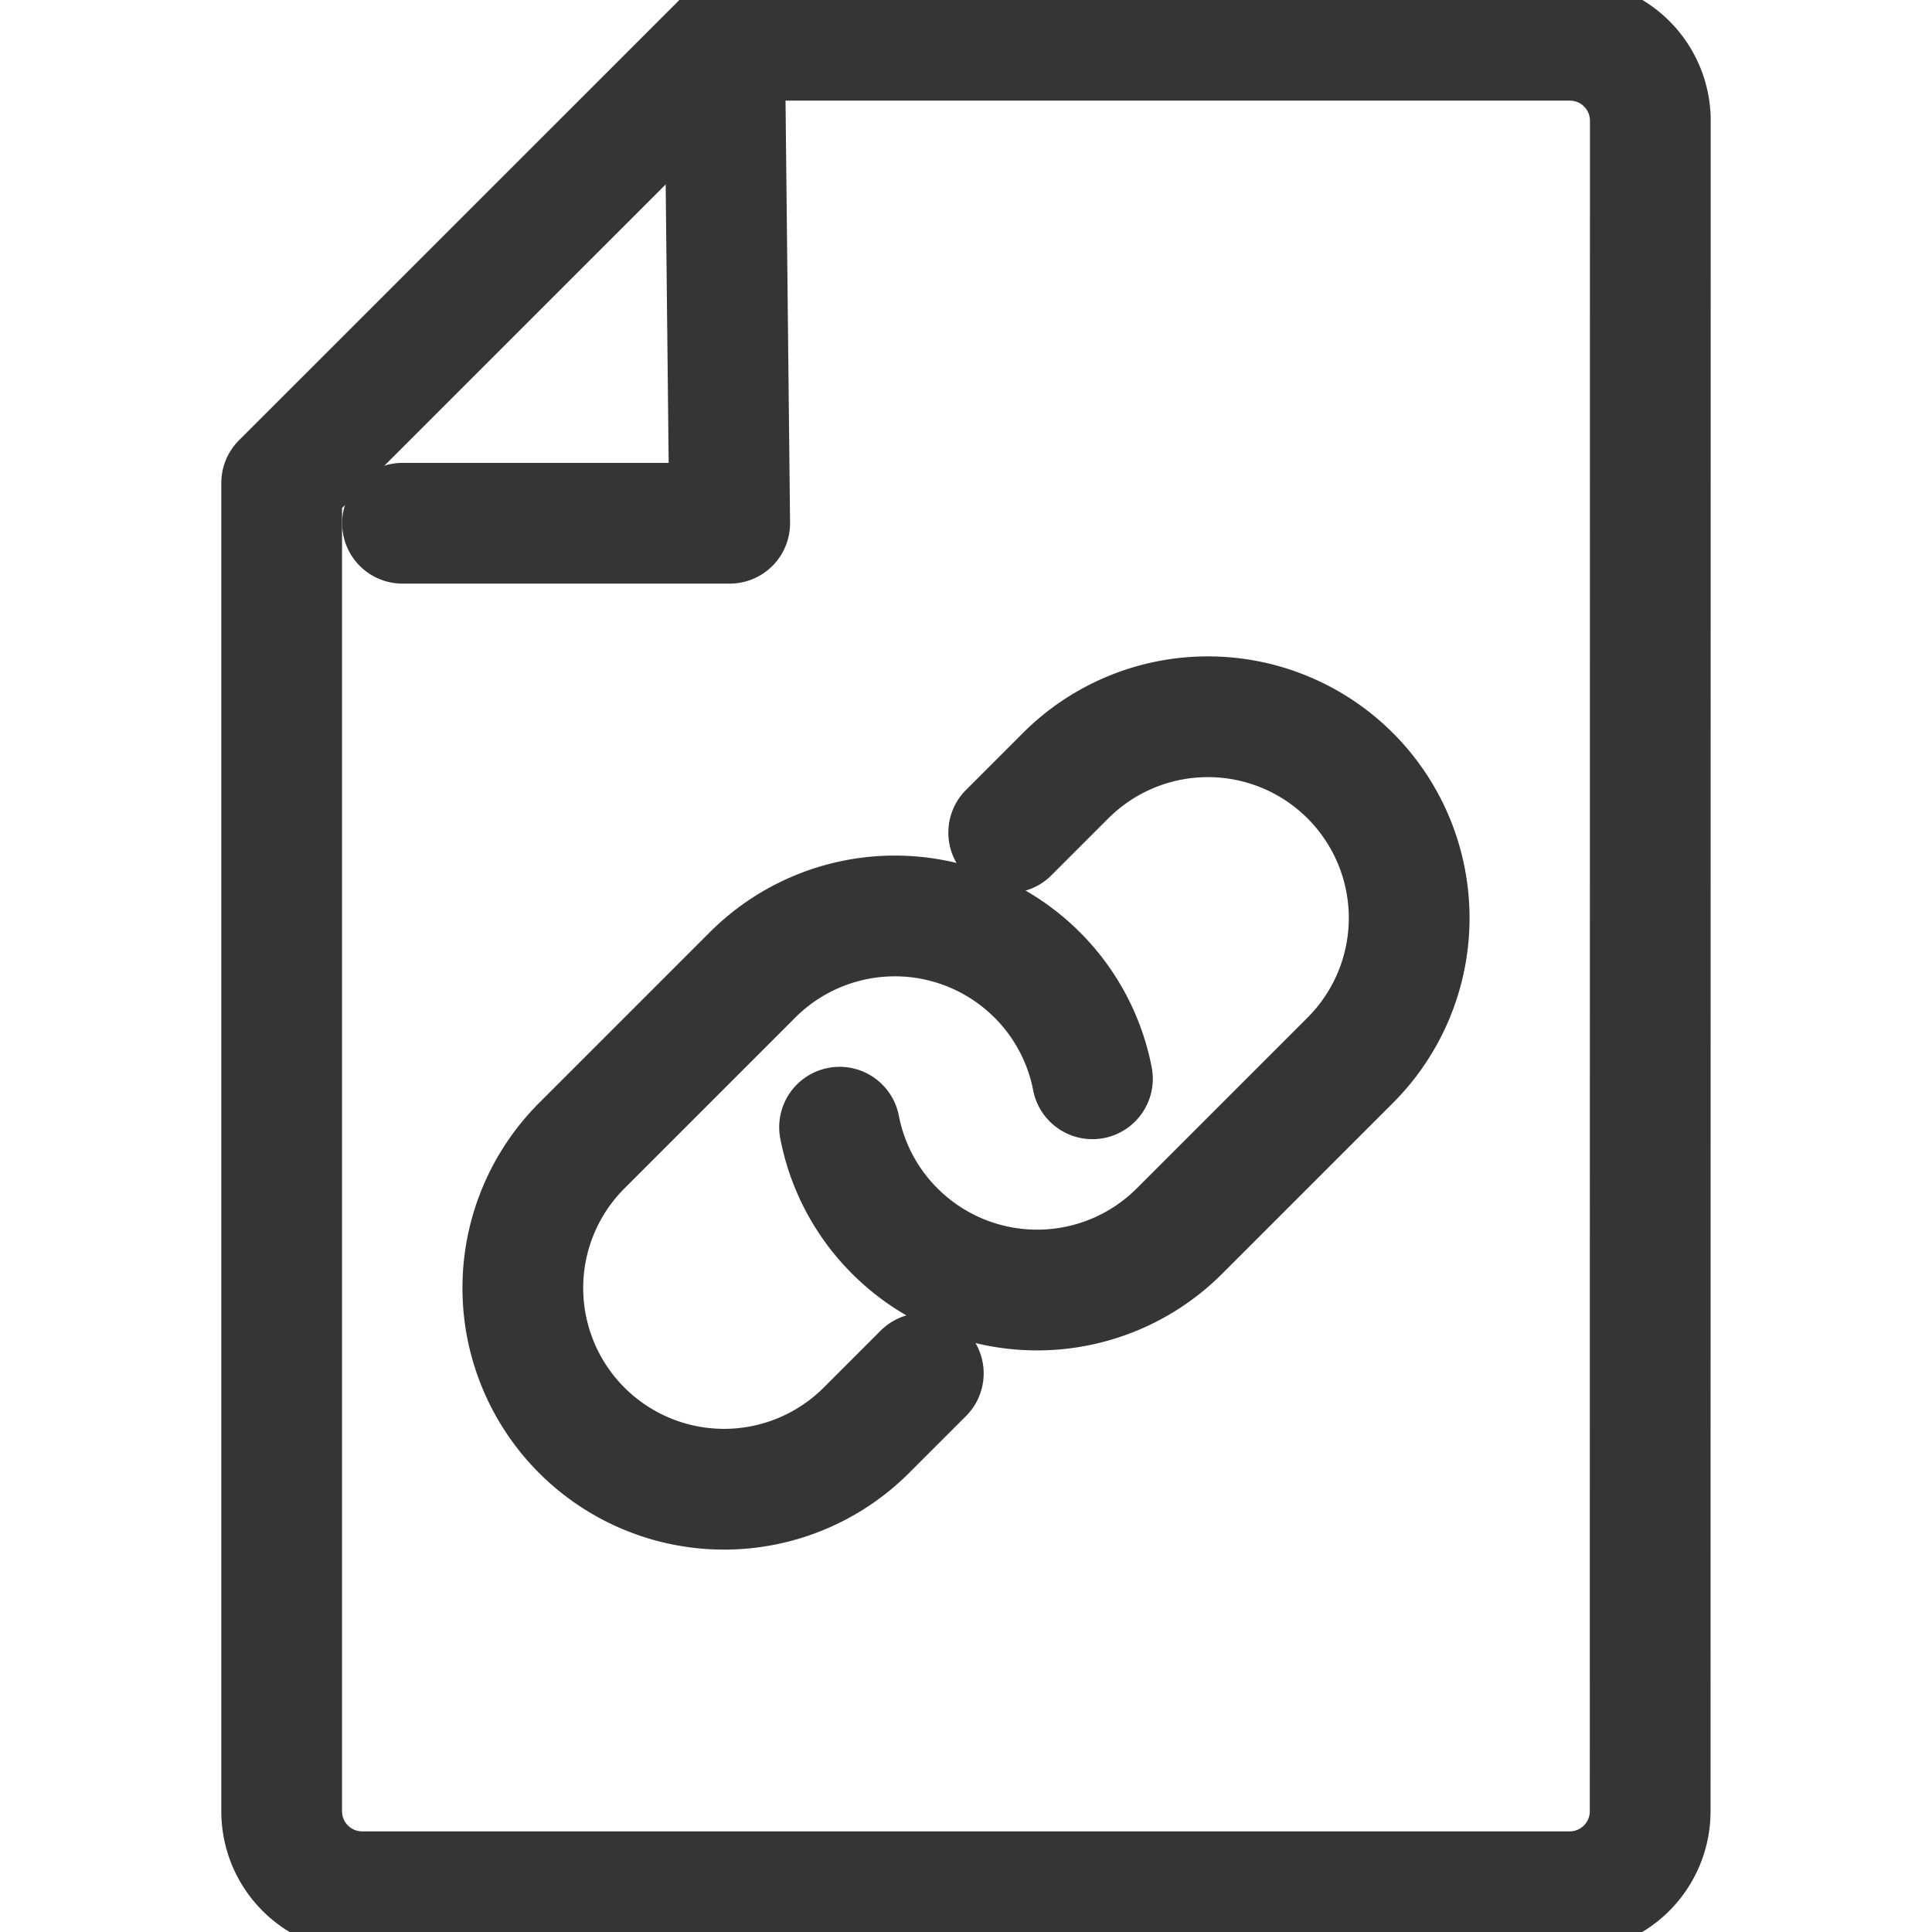 <?xml version="1.0"?><svg data-name="Layer 1" id="Layer_1" viewBox="0 0 48 48" xmlns="http://www.w3.org/2000/svg"><defs><style>
      .cls-1 {
        fill: none;
        stroke: #353535;
        stroke-linecap: round;
        stroke-linejoin: round;
        stroke-width: 3px;
      }
    </style></defs><title/><g><path class="cls-1" d="M41.002,3l-.004,42a2,2,0,0,1-2,2H8.998a2,2,0,0,1-2-2V12L18,1H39.002A2,2,0,0,1,41.002,3Z"/><polyline class="cls-1" points="10 13 18.129 13 18 1"/></g><path class="cls-1" d="M25.061,20.686l1.414-1.414a5,5,0,0,1,7.071,0h0a5,5,0,0,1,0,7.071l-4.243,4.243a5,5,0,0,1-7.071,0h0a4.977,4.977,0,0,1-1.373-2.581"/><path class="cls-1" d="M22.939,34.121l-1.414,1.414a5,5,0,0,1-7.071,0h0a5,5,0,0,1,0-7.071l4.243-4.243a5,5,0,0,1,7.071,0h0a4.977,4.977,0,0,1,1.373,2.581"/></svg>